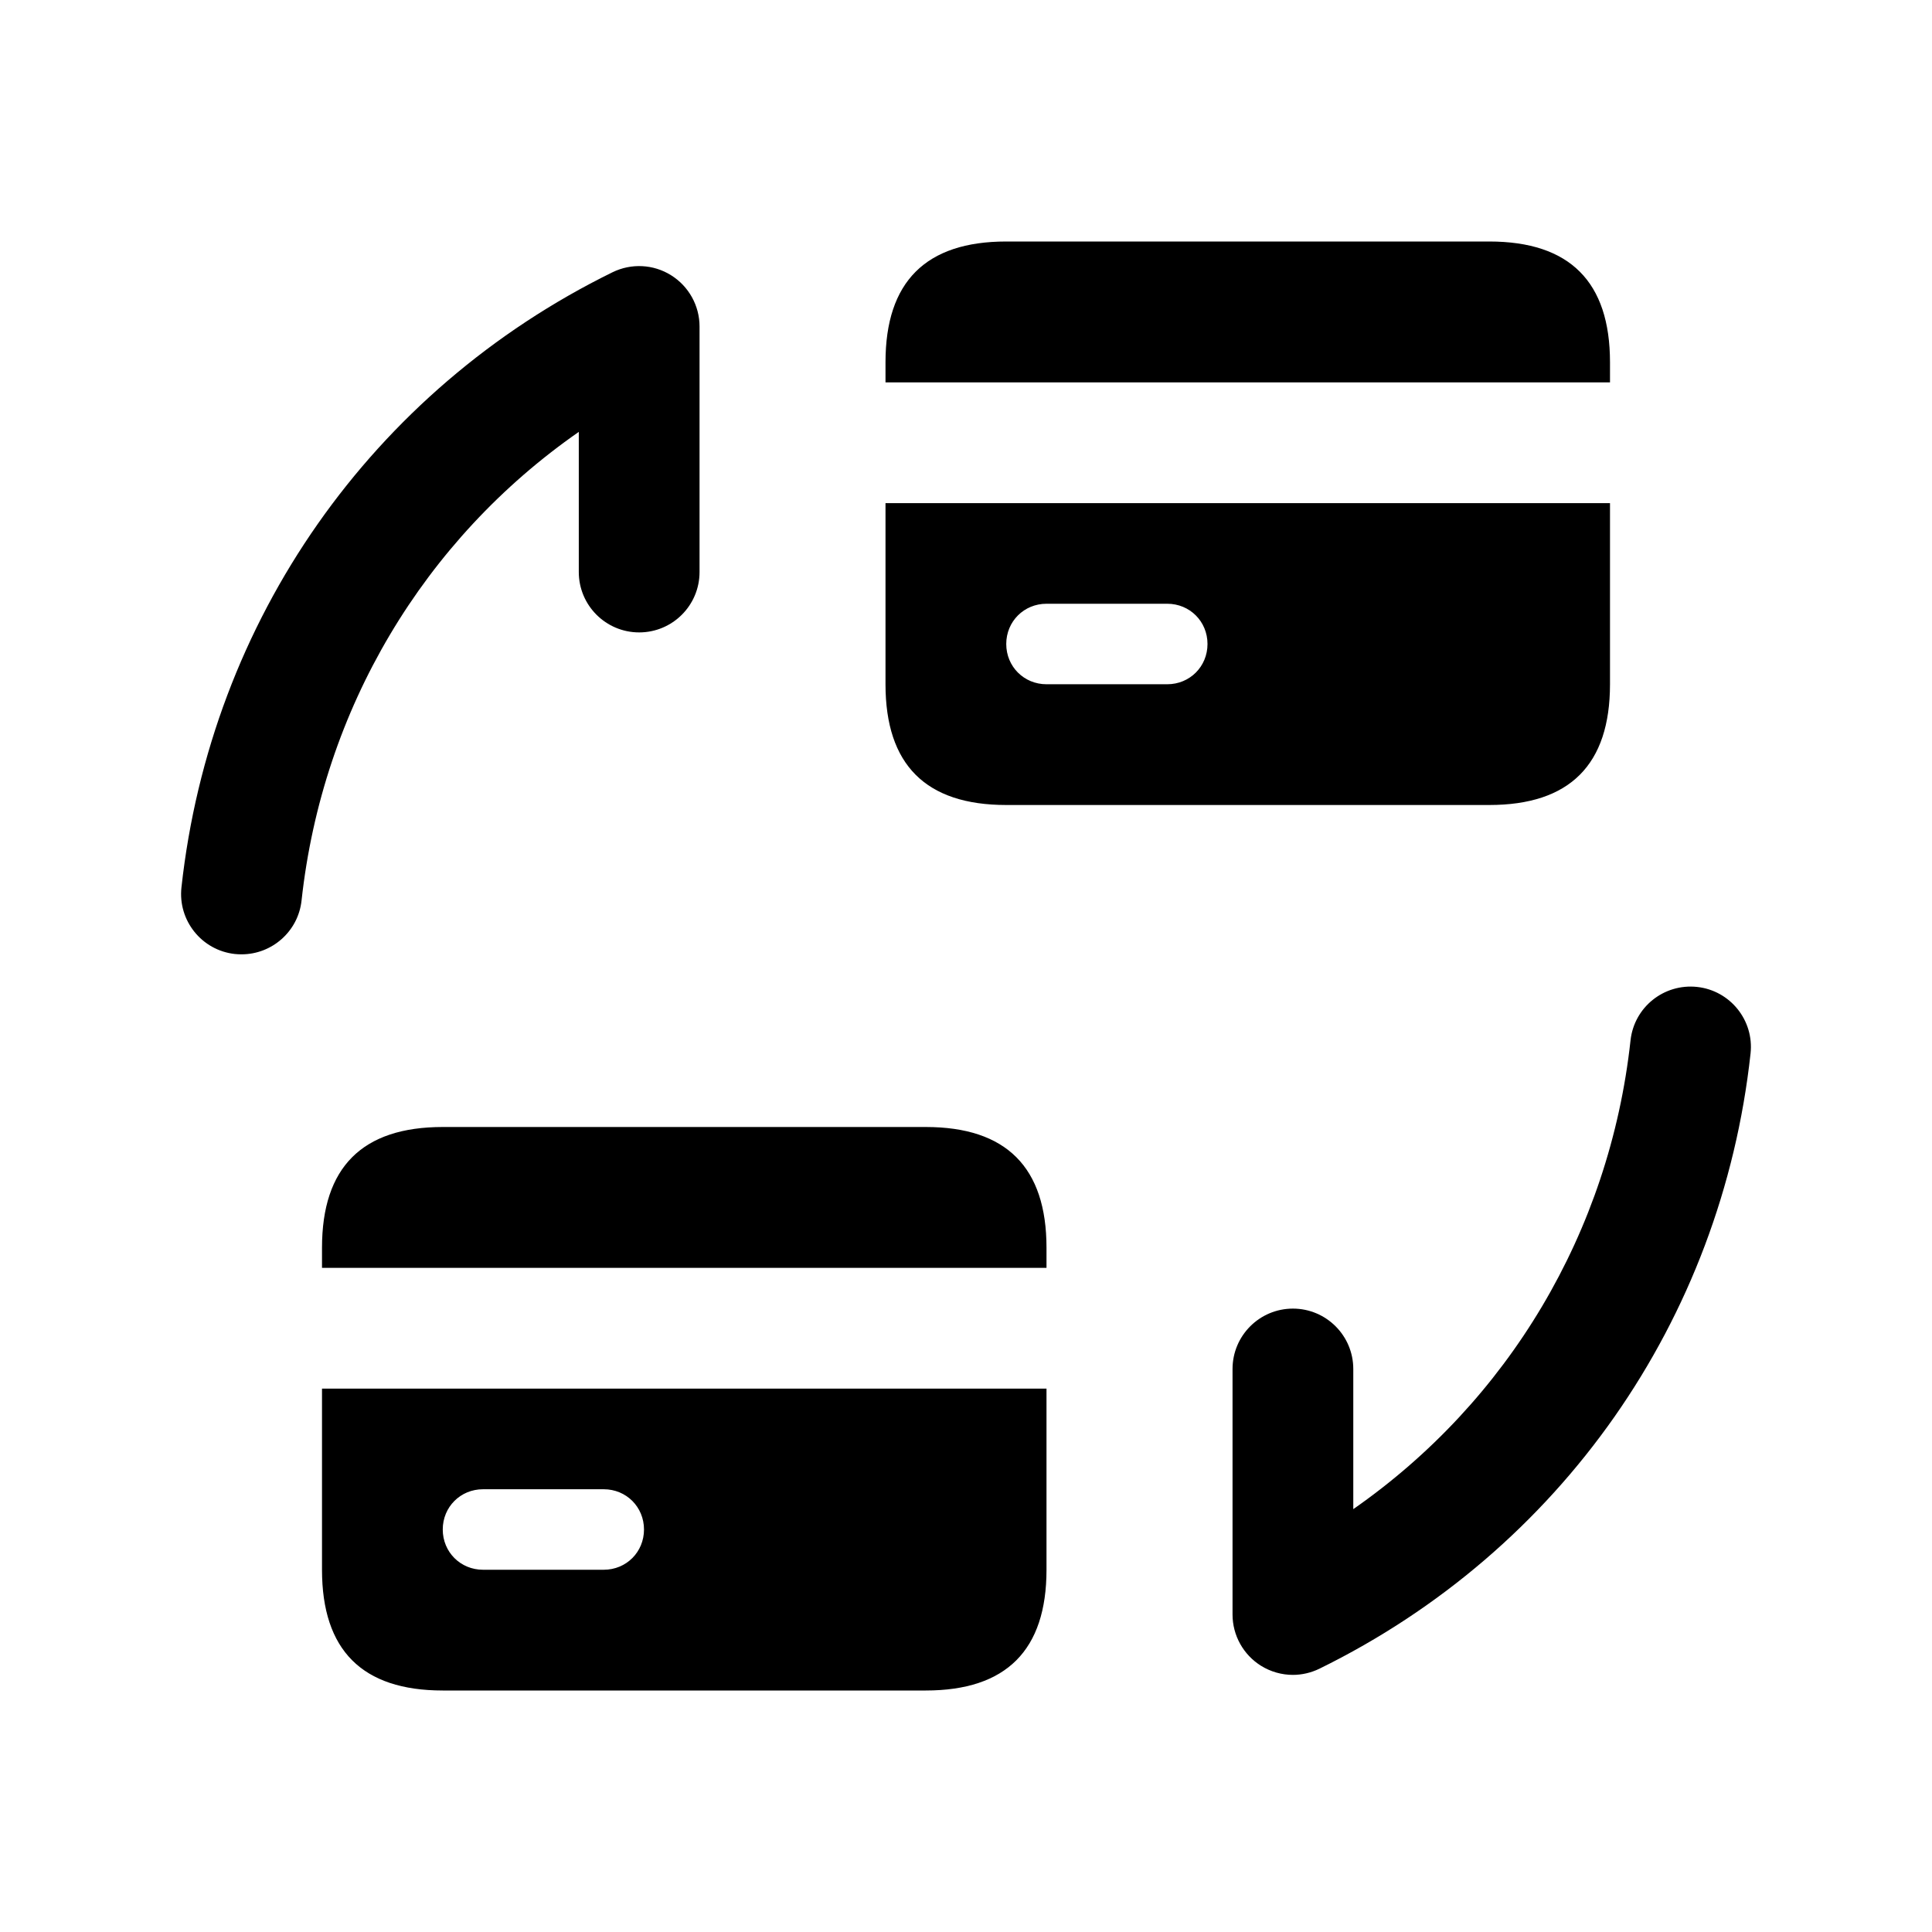 <svg width="24" height="24" viewBox="0 0 24 24" fill="none" xmlns="http://www.w3.org/2000/svg">
<path d="M3.001 11.855C2.974 11.855 2.946 11.854 2.918 11.851C2.506 11.806 2.209 11.435 2.254 11.024C2.617 7.707 4.619 4.85 7.609 3.382C7.842 3.268 8.117 3.282 8.336 3.419C8.556 3.556 8.69 3.797 8.69 4.056V7.106C8.69 7.52 8.354 7.856 7.94 7.856C7.526 7.856 7.19 7.52 7.19 7.106V5.365C5.267 6.703 4.006 8.804 3.746 11.187C3.704 11.571 3.378 11.855 3.001 11.855ZM16.391 20.729C19.382 19.261 21.384 16.404 21.746 13.087C21.791 12.675 21.494 12.305 21.082 12.26C20.669 12.216 20.3 12.512 20.255 12.924C19.995 15.307 18.734 17.408 16.811 18.747V17.006C16.811 16.592 16.475 16.256 16.061 16.256C15.647 16.256 15.311 16.592 15.311 17.006V20.056C15.311 20.315 15.445 20.556 15.665 20.693C15.786 20.768 15.923 20.806 16.061 20.806C16.173 20.806 16.286 20.78 16.391 20.729ZM11.5 14H5.5C4.5 14 4 14.5 4 15.5V15.75H13V15.5C13 14.5 12.5 14 11.5 14ZM4 17.25V19.5C4 20.5 4.5 21 5.5 21H11.5C12.5 21 13 20.5 13 19.5V17.25H4ZM7.5 19.5H6C5.72 19.5 5.5 19.28 5.5 19C5.5 18.72 5.72 18.5 6 18.5H7.5C7.78 18.5 8 18.72 8 19C8 19.28 7.78 19.5 7.5 19.5ZM18.5 3H12.5C11.5 3 11 3.5 11 4.5V4.75H20V4.5C20 3.5 19.5 3 18.5 3ZM11 6.25V8.5C11 9.5 11.5 10 12.5 10H18.5C19.5 10 20 9.5 20 8.5V6.25H11ZM14.5 8.5H13C12.72 8.5 12.5 8.28 12.5 8C12.5 7.72 12.72 7.5 13 7.5H14.5C14.78 7.5 15 7.72 15 8C15 8.28 14.78 8.5 14.5 8.5Z" fill="black"/>
</svg>
